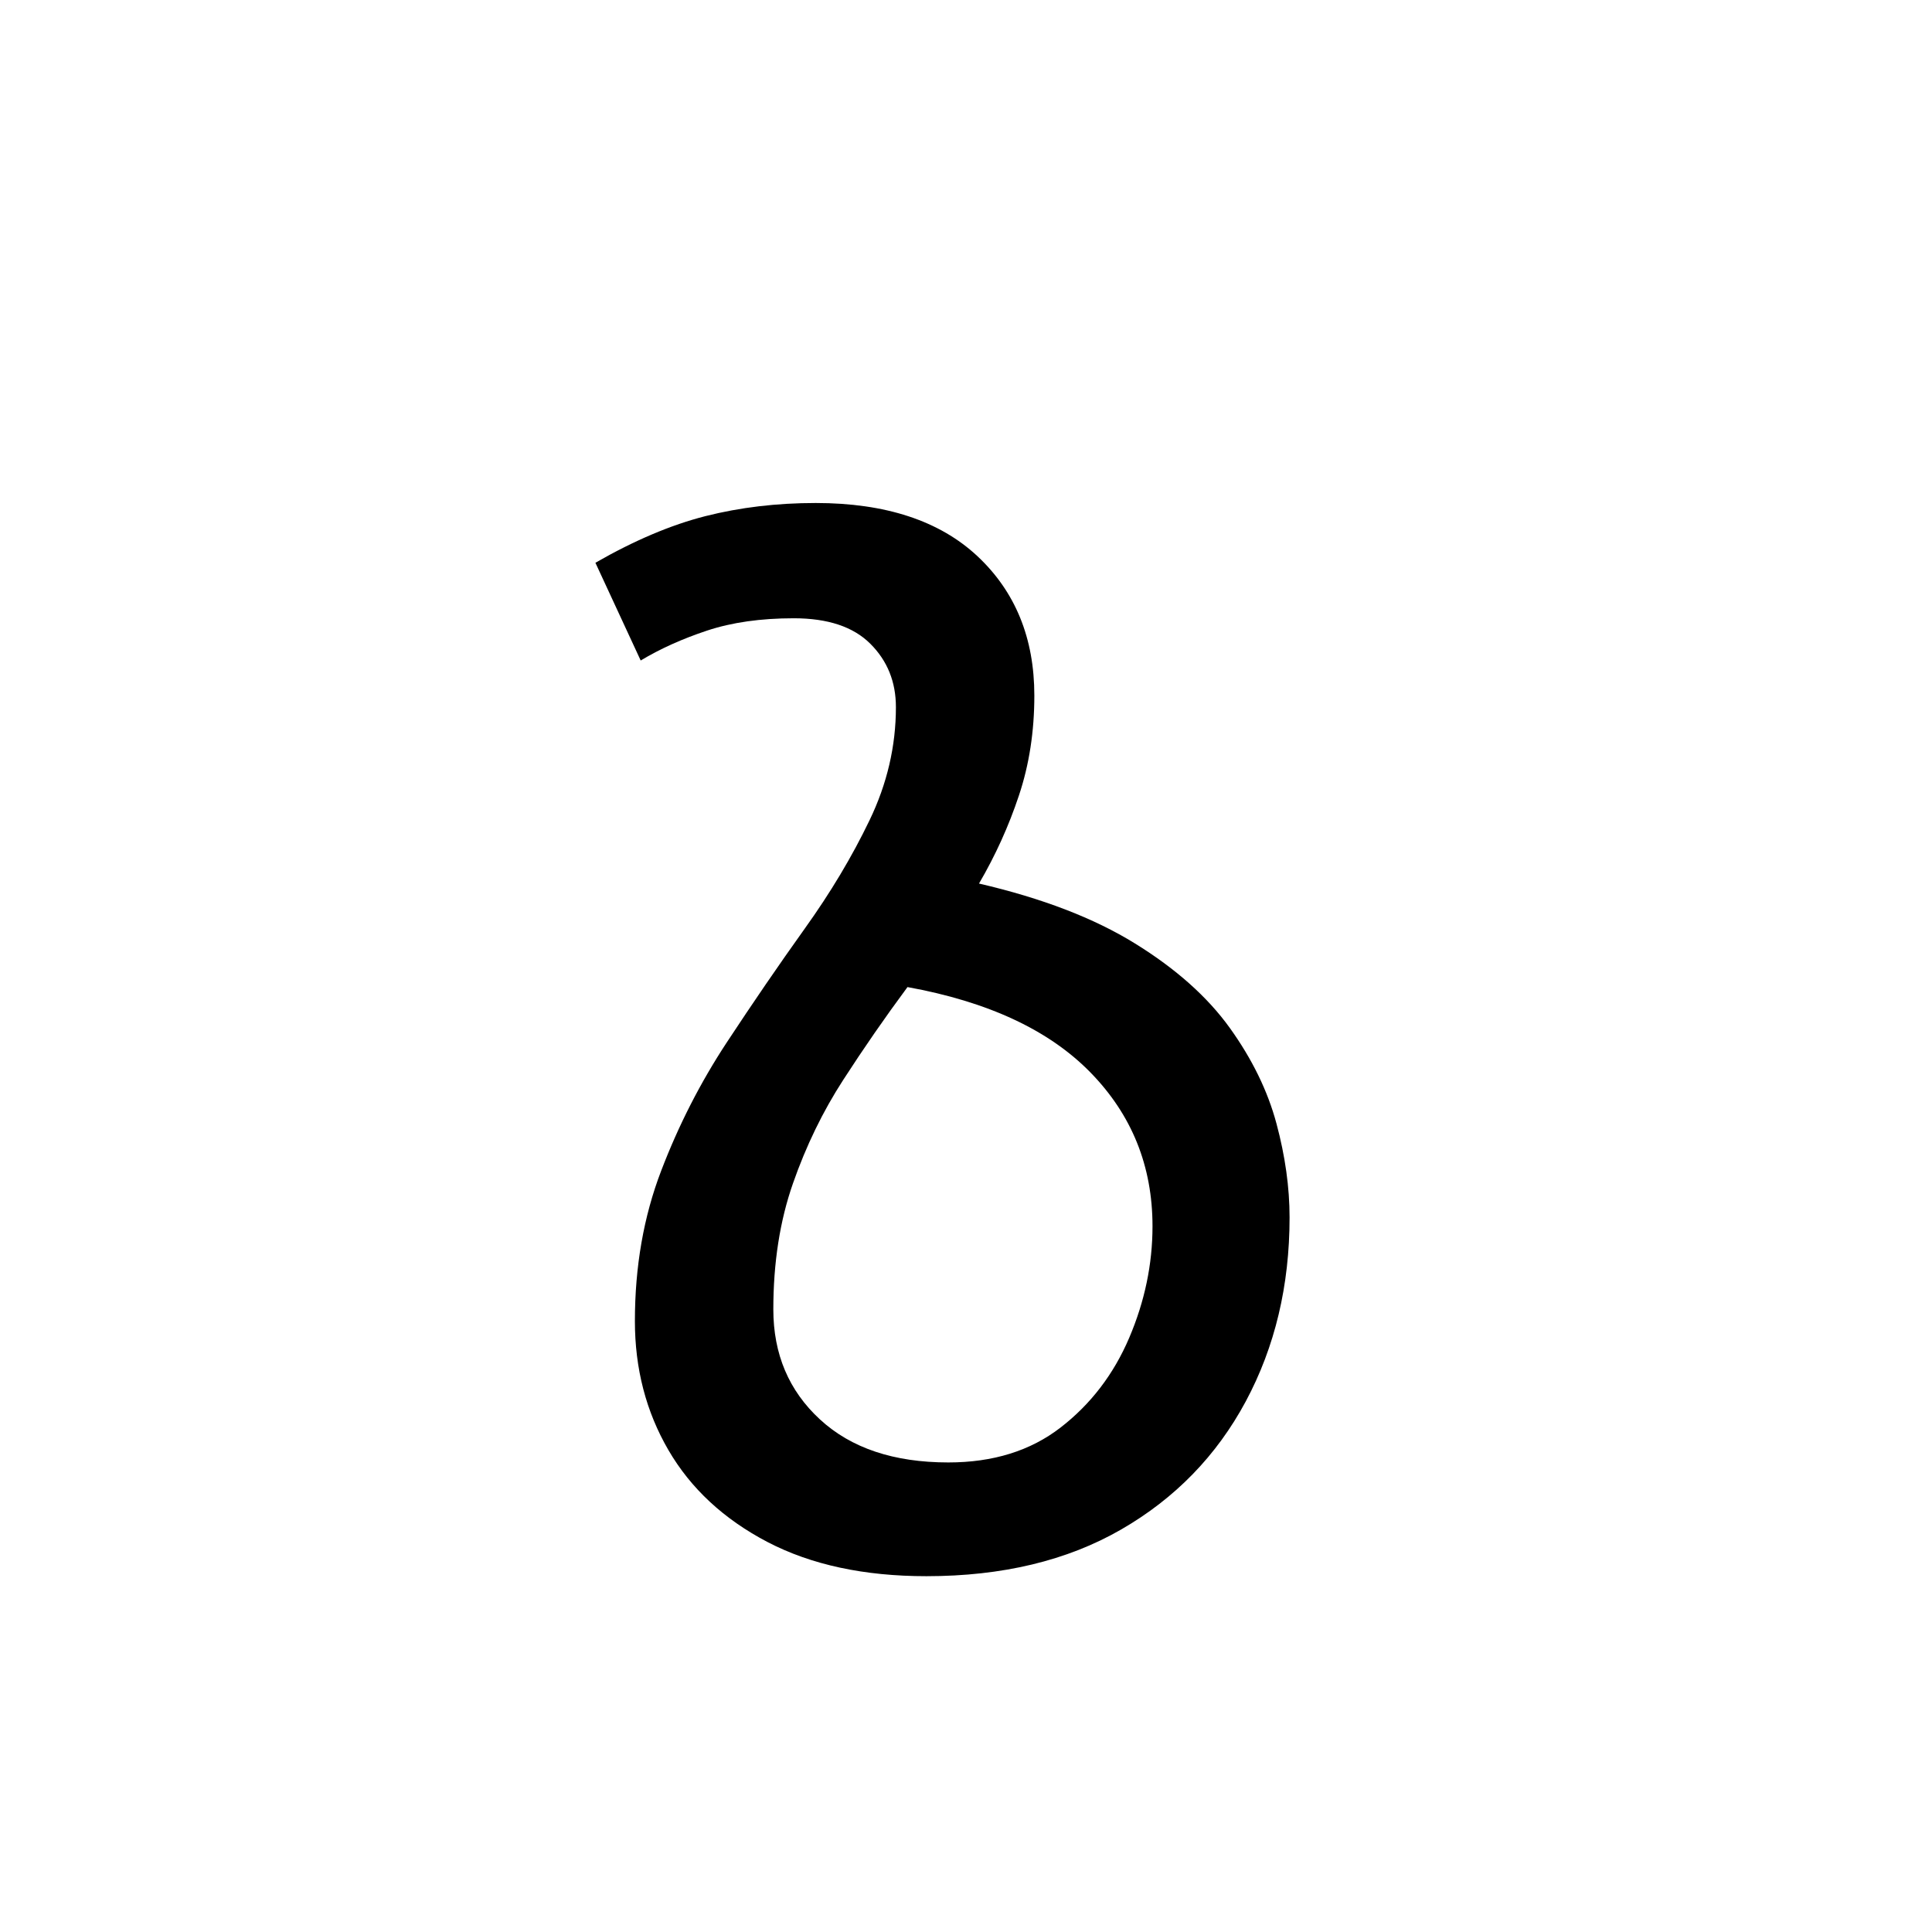 <?xml version="1.0" encoding="UTF-8"?>
<svg xmlns="http://www.w3.org/2000/svg" xmlns:xlink="http://www.w3.org/1999/xlink" width="198pt" height="198pt" viewBox="0 0 198 198" version="1.1">
<defs>
<g>
<symbol overflow="visible" id="glyph0-0">
<path style="stroke:none;" d=""/>
</symbol>
<symbol overflow="visible" id="glyph0-1">
<path style="stroke:none;" d="M 38.25 1.641 C 31.875 1.641 26.445 0.473 21.969 -1.859 C 17.488 -4.203 14.102 -7.344 11.812 -11.281 C 9.52 -15.219 8.375 -19.625 8.375 -24.5 C 8.375 -30.082 9.27 -35.211 11.062 -39.891 C 12.852 -44.578 15.094 -48.961 17.781 -53.047 C 20.469 -57.129 23.129 -61.016 25.766 -64.703 C 28.41 -68.391 30.629 -72.098 32.422 -75.828 C 34.223 -79.566 35.125 -83.43 35.125 -87.422 C 35.125 -90.016 34.25 -92.18 32.5 -93.922 C 30.758 -95.66 28.145 -96.531 24.656 -96.531 C 21.27 -96.531 18.305 -96.109 15.766 -95.266 C 13.223 -94.422 10.957 -93.398 8.969 -92.203 L 4.328 -102.219 C 8.316 -104.508 12.078 -106.102 15.609 -107 C 19.148 -107.895 22.914 -108.344 26.906 -108.344 C 34.07 -108.344 39.598 -106.523 43.484 -102.891 C 47.367 -99.254 49.312 -94.492 49.312 -88.609 C 49.312 -84.93 48.785 -81.52 47.734 -78.375 C 46.691 -75.238 45.328 -72.227 43.641 -69.344 C 50.109 -67.844 55.438 -65.797 59.625 -63.203 C 63.812 -60.617 67.051 -57.734 69.344 -54.547 C 71.633 -51.359 73.227 -48.094 74.125 -44.75 C 75.02 -41.414 75.469 -38.207 75.469 -35.125 C 75.469 -28.145 73.973 -21.863 70.984 -16.281 C 67.992 -10.707 63.734 -6.328 58.203 -3.141 C 52.672 0.047 46.02 1.641 38.25 1.641 Z M 40.5 -10.016 C 45.082 -10.016 48.914 -11.207 52 -13.594 C 55.094 -15.988 57.438 -19.051 59.031 -22.781 C 60.625 -26.52 61.422 -30.332 61.422 -34.219 C 61.422 -40.395 59.301 -45.648 55.062 -49.984 C 50.832 -54.316 44.582 -57.234 36.312 -58.734 C 34.02 -55.641 31.828 -52.473 29.734 -49.234 C 27.641 -46.004 25.922 -42.469 24.578 -38.625 C 23.234 -34.789 22.562 -30.484 22.562 -25.703 C 22.562 -21.117 24.156 -17.359 27.344 -14.422 C 30.531 -11.484 34.914 -10.016 40.5 -10.016 Z M 40.5 -10.016 "/>
</symbol>
</g>
</defs>
<g id="surface41">
<g style="fill:rgb(0%,0%,0%);fill-opacity:1;">
  <use xlink:href="#glyph0-1" x="56.692" y="159.894"/>
</g>
</g>
</svg>